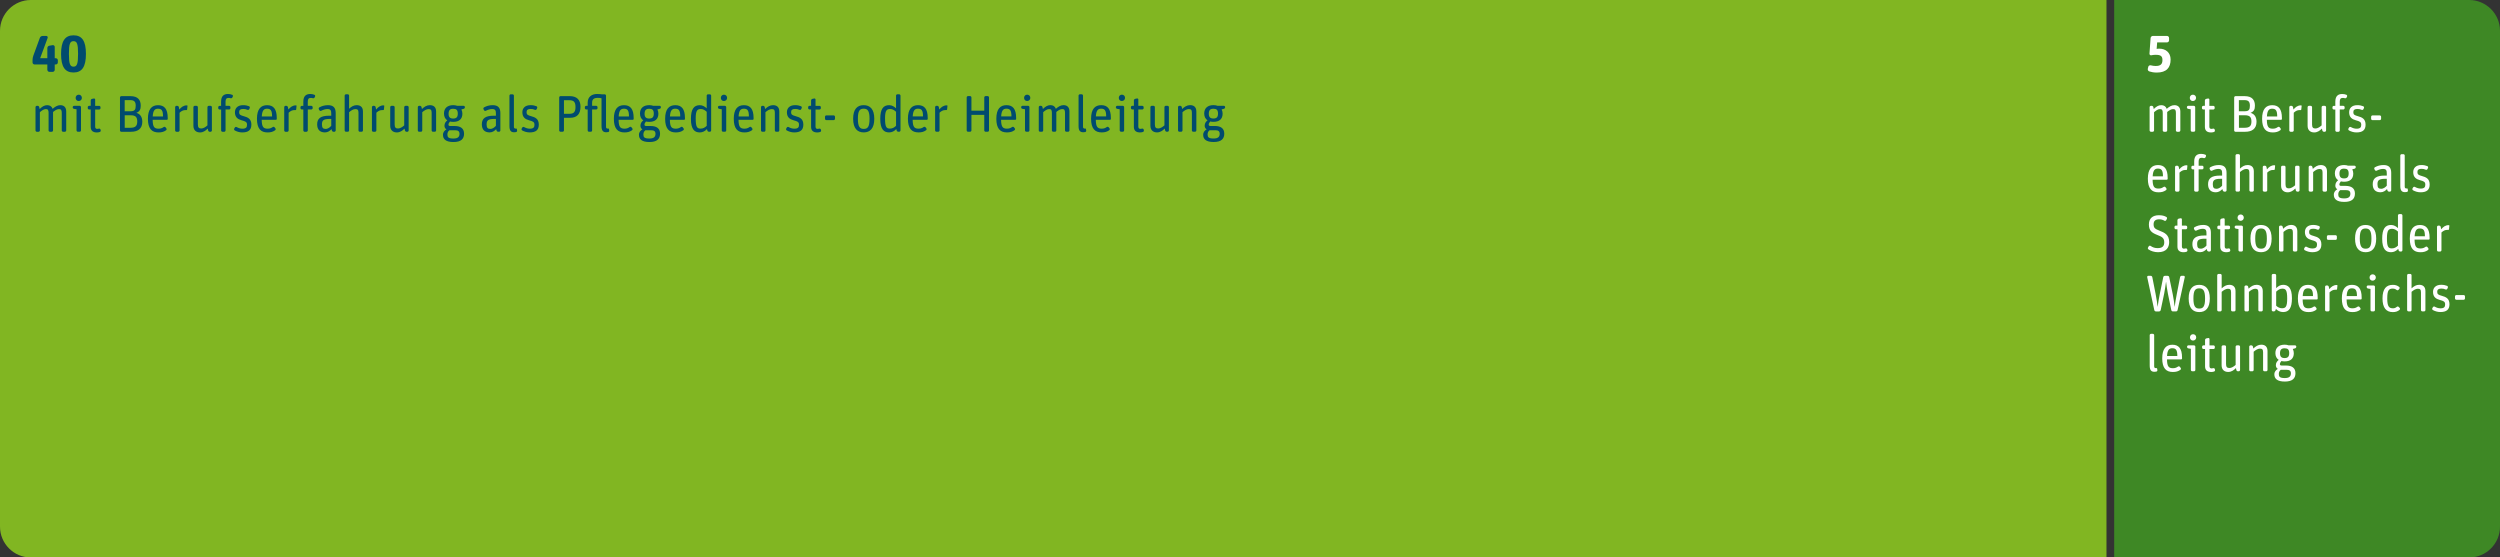 <?xml version="1.0" encoding="UTF-8"?>
<svg xmlns="http://www.w3.org/2000/svg" id="Ebene_1" viewBox="0 0 1200 267.59">
  <rect x="0" y="0" width="1200" height="267.59" fill="#333333" stroke="none"/>
  <defs>
    <style>.cls-1{fill:#004b6e;}.cls-2{fill:#fff;}.cls-3{fill:#3e8825;}.cls-4{fill:#81b622;}</style>
  </defs>
  <path class="cls-4" d="m14.81,0C6.63,0,0,6.63,0,14.81v237.96c0,8.18,6.63,14.82,14.81,14.82h996.3V0H14.81Z"></path>
  <path class="cls-3" d="m1014.81,0v267.59h170.38c8.18,0,14.81-6.63,14.81-14.82V14.81c0-8.18-6.63-14.81-14.81-14.81h-170.38Z"></path>
  <path class="cls-1" d="m18.49,63.25c.35,0,.65-.3.65-.65v-8.74c.89-.79,1.89-1.49,2.81-1.49,1.02,0,1.37.4,1.37,1.81v8.42c0,.35.3.65.65.65h.84c.35,0,.65-.3.65-.65v-8.84c.87-.74,1.91-1.39,2.81-1.39,1.02,0,1.37.4,1.37,1.81v8.42c0,.35.3.65.65.65h.84c.35,0,.65-.3.65-.65v-9.09c0-2.11-1.19-3.03-2.85-3.03-1.29,0-2.48.7-3.67,1.76-.45-1.22-1.37-1.76-2.63-1.76-1.39,0-2.51.77-3.6,1.86l-.2-.92c-.07-.35-.4-.62-.77-.62h-.37c-.35,0-.65.3-.65.65v11.15c0,.35.3.65.65.65h.84Zm19.74,0c.35,0,.65-.3.65-.65v-11.15c0-.35-.3-.65-.65-.65h-2.68c-.35,0-.65.3-.65.65v.07c0,.37.27.7.65.74l1.19.2v10.13c0,.35.3.65.65.65h.84Zm1.07-16.26c0-.89-.65-1.54-1.51-1.54s-1.49.67-1.49,1.54.62,1.51,1.46,1.51c.89,0,1.54-.67,1.54-1.51h0Zm4.24,5.56v8.37c0,1.99,1.29,2.66,2.98,2.66.52,0,.97-.1,1.37-.22.35-.12.52-.47.45-.82l-.1-.37c-.1-.32-.45-.52-.77-.42-.22.07-.47.12-.77.12-.7,0-1.02-.35-1.02-1.14v-8.17h1.91c.35,0,.65-.3.65-.65v-.45c0-.35-.3-.65-.65-.65h-1.91v-3.03c0-.32-.3-.57-.62-.5l-.89.17c-.35.1-.62.42-.62.79v2.56h-.77c-.35,0-.65.3-.65.65v.45c0,.35.3.65.65.65h.77Zm19.36,10.7c3.18,0,5.41-1.39,5.41-4.79,0-2.53-1.19-3.82-2.85-4.29,1.64-.7,2.09-1.66,2.09-3.45,0-2.68-1.32-4.57-4.92-4.57h-4.39c-.35,0-.65.3-.65.65v15.81c0,.35.3.65.65.65h4.67Zm-3.03-7.92h2.88c2.36,0,3.13.94,3.13,3s-.84,3-3.23,3h-2.78v-6.01h0Zm-.02-7.27h2.71c2.01,0,2.58.92,2.58,2.71s-.45,2.63-2.46,2.63h-2.83v-5.34h0Zm19.86,14.47c.3-.2.35-.62.15-.89l-.4-.52c-.2-.27-.62-.35-.92-.12-.65.45-1.34.77-2.41.77-2.06,0-2.81-.84-2.85-4.25h6.83c.22,0,.4-.17.4-.4v-.45c0-4.49-1.69-6.18-4.64-6.18s-4.87,1.81-4.87,6.53,1.84,6.55,5.09,6.55c1.56,0,2.61-.32,3.62-1.04h0Zm-1.46-6.63h-4.94c.17-2.98,1.07-3.72,2.51-3.72,1.79,0,2.43.87,2.43,3.72h0Zm7.3,7.35c.35,0,.65-.3.65-.65v-8.49c.92-.84,1.69-1.27,2.83-1.27.12,0,.27,0,.4.02.2.02.37-.12.4-.3l.17-1.74c.02-.1-.07-.2-.17-.22-.07-.02-.17-.02-.25-.02-1.44,0-2.58.84-3.5,1.99l-.22-1.12c-.07-.37-.4-.65-.77-.65h-.37c-.35,0-.65.3-.65.65v11.15c0,.35.3.65.65.65h.84Zm14.17-1.54l.2.92c.07.35.4.62.77.62h.37c.35,0,.65-.3.65-.65v-11.15c0-.35-.3-.65-.65-.65h-.84c-.35,0-.65.3-.65.65v8.74c-.92.82-1.99,1.49-2.98,1.49-1.12,0-1.61-.5-1.61-1.96v-8.27c0-.35-.3-.65-.65-.65h-.84c-.35,0-.65.3-.65.65v8.94c0,2.16,1.39,3.18,3.18,3.18,1.46,0,2.66-.79,3.7-1.86h0Zm6.43-9.16v10.05c0,.35.3.65.64.65h.84c.35,0,.64-.3.64-.65v-10.05h1.69c.35,0,.65-.3.65-.65v-.45c0-.35-.3-.65-.65-.65h-1.69v-2.01c0-1.27.42-1.79,1.46-1.79.32,0,.65.05.94.15.35.1.74-.07.89-.4l.2-.42c.15-.32,0-.72-.32-.84-.6-.25-1.29-.37-2.01-.37-1.84,0-3.3.84-3.3,3.7v1.99h-.72c-.35,0-.65.3-.65.65v.45c0,.35.3.65.65.65h.72Zm14.52,7.3c0-2.81-1.74-3.55-3.65-4.07-1.71-.47-2.23-.77-2.23-1.94,0-1.07.62-1.54,1.96-1.54.74,0,1.32.1,2.03.42.35.15.72-.02.87-.35l.22-.5c.15-.32,0-.72-.32-.87-.79-.32-1.69-.52-2.88-.52-2.73,0-3.9,1.59-3.9,3.4,0,2.46,1.44,3.38,3.18,3.85,1.99.55,2.63.82,2.63,2.21,0,1.17-.52,1.84-2.21,1.84-1.02,0-1.91-.3-2.78-.79-.3-.17-.7-.07-.87.25l-.27.47c-.17.3-.07.7.22.89.92.52,2.24.97,3.6.97,2.93,0,4.39-1.14,4.39-3.72h0Zm11.39,2.68c.3-.2.35-.62.15-.89l-.4-.52c-.2-.27-.62-.35-.92-.12-.65.45-1.34.77-2.41.77-2.06,0-2.8-.84-2.86-4.25h6.83c.22,0,.4-.17.4-.4v-.45c0-4.49-1.69-6.18-4.64-6.18s-4.87,1.81-4.87,6.53,1.84,6.55,5.09,6.55c1.56,0,2.61-.32,3.63-1.04h0Zm-1.46-6.63h-4.94c.17-2.98,1.07-3.72,2.51-3.72,1.79,0,2.43.87,2.43,3.72h0Zm7.3,7.35c.35,0,.65-.3.65-.65v-8.49c.92-.84,1.69-1.27,2.83-1.27.12,0,.27,0,.4.02.2.02.37-.12.4-.3l.17-1.74c.03-.1-.07-.2-.17-.22-.07-.02-.17-.02-.25-.02-1.44,0-2.58.84-3.5,1.99l-.22-1.12c-.07-.37-.4-.65-.77-.65h-.37c-.35,0-.64.3-.64.65v11.15c0,.35.3.65.64.65h.84Zm7.7-10.7v10.05c0,.35.3.65.65.65h.84c.35,0,.65-.3.65-.65v-10.05h1.69c.35,0,.65-.3.65-.65v-.45c0-.35-.3-.65-.65-.65h-1.69v-2.01c0-1.27.42-1.79,1.46-1.79.32,0,.65.05.94.15.35.1.74-.07.89-.4l.2-.42c.15-.32,0-.72-.32-.84-.6-.25-1.29-.37-2.01-.37-1.84,0-3.3.84-3.3,3.7v1.99h-.72c-.35,0-.65.3-.65.65v.45c0,.35.3.65.65.65h.72Zm13.53,9.46l.17.62c.1.37.45.62.82.62h.37c.35,0,.65-.3.65-.65v-8.37c0-2.66-1.27-3.75-3.7-3.75-1.69,0-2.98.45-4.1,1.04-.32.17-.45.57-.3.89l.25.47c.15.32.55.45.87.3.94-.47,1.99-.84,3.05-.84,1.61,0,1.79.84,1.79,2.23v.97h-1.02c-4.07,0-5.74,1.32-5.74,4.15,0,2.56,1.37,3.87,3.75,3.87,1.36,0,2.41-.77,3.13-1.56h0Zm-4.59-2.31c0-1.81.6-2.61,3.72-2.61h.75v3.3c-.6.67-1.51,1.49-2.73,1.49s-1.74-.55-1.74-2.18h0Zm12.39,3.55c.35,0,.64-.3.64-.65v-8.74c.89-.79,2.01-1.49,3-1.49,1.12,0,1.51.4,1.51,1.81v8.42c0,.35.3.65.65.65h.84c.35,0,.65-.3.65-.65v-9.09c0-2.11-1.22-3.03-3-3.03-1.44,0-2.56.7-3.65,1.71v-6.28c0-.35-.3-.65-.64-.65h-.84c-.35,0-.65.3-.65.65v16.68c0,.35.3.65.65.65h.84Zm13.08,0c.35,0,.65-.3.65-.65v-8.49c.92-.84,1.69-1.27,2.83-1.27.12,0,.27,0,.4.02.2.02.37-.12.4-.3l.17-1.74c.03-.1-.07-.2-.17-.22-.07-.02-.17-.02-.25-.02-1.44,0-2.58.84-3.5,1.99l-.22-1.12c-.07-.37-.4-.65-.77-.65h-.37c-.35,0-.65.3-.65.65v11.15c0,.35.3.65.65.65h.84Zm14.17-1.54l.2.92c.07.35.4.62.77.62h.37c.35,0,.64-.3.64-.65v-11.15c0-.35-.3-.65-.64-.65h-.84c-.35,0-.65.3-.65.65v8.74c-.92.82-1.99,1.49-2.98,1.49-1.12,0-1.61-.5-1.61-1.96v-8.27c0-.35-.3-.65-.65-.65h-.84c-.35,0-.64.3-.64.65v8.94c0,2.16,1.39,3.18,3.18,3.18,1.47,0,2.66-.79,3.7-1.86h0Zm7.87,1.54c.35,0,.64-.3.64-.65v-8.74c.89-.79,2.01-1.49,3-1.49,1.12,0,1.51.4,1.51,1.81v8.42c0,.35.3.65.65.65h.84c.35,0,.65-.3.65-.65v-9.09c0-2.11-1.22-3.03-3-3.03-1.47,0-2.71.77-3.8,1.86l-.2-.92c-.08-.35-.4-.62-.77-.62h-.37c-.35,0-.65.3-.65.65v11.15c0,.35.3.65.65.65h.84Zm20.7.89c0-2.48-1.69-3.65-4.47-3.65h-2.14c-.65,0-.87-.27-.87-.65,0-.47.32-1.09.72-1.51.47.12,1.02.17,1.59.17,2.71,0,4.37-1.29,4.37-3.92,0-.74-.17-1.44-.47-2.04l1.07-.3c.35-.07.6-.4.6-.77v-.05c0-.35-.27-.62-.62-.62h-3.03c-.55-.2-1.19-.32-1.94-.32-2.71,0-4.44,1.39-4.44,4.02,0,1.51.57,2.61,1.59,3.28-.72.57-1.36,1.37-1.36,2.58,0,.74.32,1.37.94,1.74-.89.55-1.66,1.32-1.66,2.63,0,2.09,1.39,3.45,5.04,3.45s5.09-1.51,5.09-4.05h0Zm-4.32-1.61c1.29,0,2.14.37,2.14,1.69,0,1.59-.94,2.28-2.93,2.28-2.46,0-2.88-.67-2.88-1.96,0-.94.4-1.59.97-2.01h2.71Zm-3.1-7.94c0-1.74.74-2.38,2.18-2.38,1.54,0,2.23.57,2.23,2.33s-.74,2.36-2.21,2.36-2.21-.62-2.21-2.31h0Zm22.84,7.42l.17.62c.1.37.45.62.82.62h.37c.35,0,.65-.3.65-.65v-8.37c0-2.66-1.27-3.75-3.7-3.75-1.69,0-2.98.45-4.1,1.04-.32.17-.45.57-.3.89l.25.47c.15.32.55.45.87.3.94-.47,1.99-.84,3.05-.84,1.61,0,1.79.84,1.79,2.23v.97h-1.02c-4.07,0-5.73,1.32-5.73,4.15,0,2.56,1.37,3.87,3.75,3.87,1.36,0,2.41-.77,3.13-1.56h0Zm-4.59-2.31c0-1.81.6-2.61,3.72-2.61h.74v3.3c-.6.67-1.51,1.49-2.73,1.49s-1.74-.55-1.74-2.18h0Zm14.13,3.7c.35-.07.57-.42.5-.77l-.12-.72c-.02-.12-.15-.2-.27-.2-.07.02-.17.02-.27.02-.6,0-.87-.25-.87-.87v-14.94c0-.35-.3-.65-.65-.65h-.84c-.35,0-.65.3-.65.65v14.55c0,2.18.67,3.03,2.26,3.03.3,0,.62-.05.92-.1h0Zm10.92-3.55c0-2.81-1.74-3.55-3.65-4.07-1.71-.47-2.23-.77-2.23-1.94,0-1.07.62-1.54,1.96-1.54.74,0,1.32.1,2.04.42.35.15.72-.02.87-.35l.22-.5c.15-.32,0-.72-.32-.87-.79-.32-1.69-.52-2.88-.52-2.73,0-3.9,1.59-3.9,3.4,0,2.46,1.44,3.38,3.18,3.85,1.99.55,2.63.82,2.63,2.21,0,1.17-.52,1.84-2.21,1.84-1.02,0-1.91-.3-2.78-.79-.3-.17-.7-.07-.87.25l-.27.47c-.17.3-.07.7.22.89.92.52,2.23.97,3.6.97,2.93,0,4.39-1.14,4.39-3.72h0Zm11.42,3.4c.35,0,.65-.3.65-.65v-6.06h3c3.4,0,4.94-1.96,4.94-5.29s-1.74-5.11-5.21-5.11h-4.37c-.35,0-.64.3-.64.65v15.81c0,.35.3.65.64.65h.99Zm.65-15.14h2.61c2.09,0,2.93.84,2.93,3.28s-.92,3.23-2.83,3.23h-2.71v-6.5h0Zm21.23,15.29c.35-.07.57-.42.5-.77l-.13-.72c-.02-.12-.15-.2-.27-.2-.07.02-.17.02-.27.02-.6,0-.87-.25-.87-.87v-14.94c0-.35-.3-.65-.65-.65h-1.42c-.5-.07-1.24-.15-2.21-.15-2.53,0-4.52,1.32-4.52,4.17v1.51h-.72c-.35,0-.64.3-.64.65v.45c0,.35.3.65.64.65h.72v10.05c0,.35.3.65.65.65h.84c.35,0,.64-.3.64-.65v-10.05h1.94c.35,0,.65-.3.65-.65v-.45c0-.35-.3-.65-.65-.65h-1.94v-1.54c0-1.64.92-2.28,2.68-2.28.8,0,1.34.07,1.84.2v13.28c0,2.18.67,3.03,2.26,3.03.3,0,.62-.05.92-.1h0Zm11.44-.87c.3-.2.35-.62.15-.89l-.4-.52c-.2-.27-.62-.35-.92-.12-.64.45-1.34.77-2.41.77-2.06,0-2.8-.84-2.86-4.25h6.83c.22,0,.4-.17.4-.4v-.45c0-4.49-1.69-6.18-4.64-6.18s-4.86,1.81-4.86,6.53,1.84,6.55,5.09,6.55c1.56,0,2.61-.32,3.62-1.04h0Zm-1.46-6.63h-4.94c.17-2.98,1.07-3.72,2.51-3.72,1.79,0,2.43.87,2.43,3.72h0Zm14.92,8.24c0-2.48-1.69-3.65-4.47-3.65h-2.14c-.65,0-.87-.27-.87-.65,0-.47.32-1.09.72-1.51.47.12,1.02.17,1.59.17,2.71,0,4.37-1.29,4.37-3.92,0-.74-.17-1.44-.47-2.04l1.07-.3c.35-.07.6-.4.6-.77v-.05c0-.35-.27-.62-.62-.62h-3.03c-.55-.2-1.19-.32-1.94-.32-2.71,0-4.44,1.39-4.44,4.02,0,1.51.57,2.61,1.59,3.28-.72.57-1.37,1.37-1.37,2.58,0,.74.32,1.37.94,1.74-.89.55-1.66,1.32-1.66,2.63,0,2.09,1.39,3.45,5.04,3.45s5.09-1.51,5.09-4.05h0Zm-4.32-1.61c1.29,0,2.13.37,2.13,1.69,0,1.59-.94,2.28-2.93,2.28-2.46,0-2.88-.67-2.88-1.96,0-.94.4-1.59.97-2.01h2.71Zm-3.1-7.94c0-1.74.74-2.38,2.18-2.38,1.54,0,2.23.57,2.23,2.33s-.74,2.36-2.21,2.36-2.21-.62-2.21-2.31h0Zm18.57,7.94c.3-.2.35-.62.15-.89l-.4-.52c-.2-.27-.62-.35-.92-.12-.65.45-1.34.77-2.41.77-2.06,0-2.81-.84-2.85-4.25h6.83c.22,0,.4-.17.4-.4v-.45c0-4.49-1.69-6.18-4.64-6.18s-4.87,1.81-4.87,6.53,1.84,6.55,5.09,6.55c1.56,0,2.61-.32,3.62-1.04h0Zm-1.46-6.63h-4.94c.17-2.98,1.07-3.72,2.51-3.72,1.79,0,2.43.87,2.43,3.72h0Zm12.83,6.06l.17.67c.1.37.45.62.82.62h.37c.35,0,.65-.3.65-.65v-16.68c0-.35-.3-.65-.65-.65h-.84c-.35,0-.65.3-.65.65v6.08c-.79-.77-1.94-1.51-3.3-1.51-2.9,0-4.27,1.96-4.27,6.63,0,5.11,1.86,6.45,4.24,6.45,1.32,0,2.51-.57,3.45-1.61h0Zm-5.41-4.99c0-4,.77-4.64,2.53-4.64,1.04,0,2.04.65,2.76,1.34v6.73c-.89.84-1.74,1.34-2.95,1.34-1.69,0-2.33-.77-2.33-4.77h0Zm14,6.28c.35,0,.65-.3.65-.65v-11.15c0-.35-.3-.65-.65-.65h-2.68c-.35,0-.65.3-.65.65v.07c0,.37.27.7.65.74l1.19.2v10.13c0,.35.3.65.64.65h.85Zm1.07-16.26c0-.89-.64-1.54-1.51-1.54s-1.49.67-1.49,1.54.62,1.51,1.47,1.51c.89,0,1.54-.67,1.54-1.51h0Zm11.92,15.54c.3-.2.35-.62.15-.89l-.4-.52c-.2-.27-.62-.35-.92-.12-.64.45-1.34.77-2.41.77-2.06,0-2.8-.84-2.86-4.25h6.83c.22,0,.4-.17.4-.4v-.45c0-4.49-1.69-6.18-4.64-6.18s-4.87,1.81-4.87,6.53,1.84,6.55,5.09,6.55c1.56,0,2.61-.32,3.62-1.04h0Zm-1.46-6.63h-4.94c.17-2.98,1.07-3.72,2.51-3.72,1.79,0,2.43.87,2.43,3.72h0Zm7.3,7.35c.35,0,.65-.3.65-.65v-8.74c.89-.79,2.01-1.49,3-1.49,1.12,0,1.51.4,1.51,1.81v8.42c0,.35.3.65.65.65h.84c.35,0,.65-.3.65-.65v-9.09c0-2.11-1.22-3.03-3-3.03-1.46,0-2.71.77-3.8,1.86l-.2-.92c-.07-.35-.4-.62-.77-.62h-.37c-.35,0-.64.3-.64.65v11.15c0,.35.3.65.64.65h.84Zm18.84-3.4c0-2.81-1.74-3.55-3.65-4.07-1.71-.47-2.23-.77-2.23-1.94,0-1.07.62-1.54,1.96-1.54.74,0,1.32.1,2.04.42.35.15.72-.02.87-.35l.22-.5c.15-.32,0-.72-.32-.87-.79-.32-1.69-.52-2.88-.52-2.73,0-3.9,1.59-3.9,3.4,0,2.46,1.44,3.38,3.18,3.85,1.99.55,2.63.82,2.63,2.21,0,1.17-.52,1.84-2.21,1.84-1.02,0-1.91-.3-2.78-.79-.3-.17-.7-.07-.87.25l-.27.47c-.17.3-.07.7.22.89.92.52,2.23.97,3.6.97,2.93,0,4.39-1.14,4.39-3.72h0Zm3.72-7.3v8.37c0,1.99,1.29,2.66,2.98,2.66.52,0,.97-.1,1.36-.22.35-.12.52-.47.45-.82l-.1-.37c-.1-.32-.45-.52-.77-.42-.22.07-.47.12-.77.12-.69,0-1.02-.35-1.02-1.14v-8.17h1.91c.35,0,.64-.3.64-.65v-.45c0-.35-.3-.65-.64-.65h-1.91v-3.03c0-.32-.3-.57-.62-.5l-.89.17c-.35.1-.62.42-.62.79v2.56h-.77c-.35,0-.64.3-.64.65v.45c0,.35.3.65.64.65h.77Zm10.82,5.11c.35,0,.65-.3.65-.65v-.97c0-.35-.3-.65-.65-.65h-3.5c-.35,0-.65.3-.65.65v.97c0,.35.3.65.65.65h3.5Zm19.51-.65c0-4.67-2.08-6.53-5.11-6.53s-5.04,1.86-5.04,6.53,2.06,6.55,5.09,6.55,5.06-1.89,5.06-6.55h0Zm-7.87,0c0-3.85.89-4.84,2.78-4.84s2.81,1.02,2.81,4.87-.89,4.84-2.78,4.84-2.81-1.04-2.81-4.87h0Zm18.44,4.94l.17.67c.1.37.45.62.82.62h.37c.35,0,.65-.3.65-.65v-16.68c0-.35-.3-.65-.65-.65h-.84c-.35,0-.65.3-.65.65v6.08c-.79-.77-1.94-1.51-3.3-1.51-2.9,0-4.27,1.96-4.27,6.63,0,5.11,1.86,6.45,4.24,6.45,1.32,0,2.51-.57,3.45-1.61h0Zm-5.41-4.99c0-4,.77-4.64,2.53-4.64,1.04,0,2.04.65,2.76,1.34v6.73c-.89.84-1.74,1.34-2.95,1.34-1.69,0-2.33-.77-2.33-4.77h0Zm19.69,5.56c.3-.2.35-.62.15-.89l-.4-.52c-.2-.27-.62-.35-.92-.12-.65.45-1.34.77-2.41.77-2.06,0-2.8-.84-2.85-4.25h6.83c.22,0,.4-.17.4-.4v-.45c0-4.49-1.69-6.18-4.64-6.18s-4.87,1.81-4.87,6.53,1.84,6.55,5.09,6.55c1.56,0,2.61-.32,3.62-1.04h0Zm-1.46-6.63h-4.94c.17-2.98,1.07-3.72,2.51-3.72,1.79,0,2.43.87,2.43,3.72h0Zm7.3,7.35c.35,0,.64-.3.64-.65v-8.49c.92-.84,1.69-1.27,2.83-1.27.12,0,.27,0,.4.02.2.02.37-.12.4-.3l.17-1.74c.02-.1-.07-.2-.17-.22-.08-.02-.17-.02-.25-.02-1.44,0-2.58.84-3.5,1.99l-.22-1.12c-.07-.37-.4-.65-.77-.65h-.37c-.35,0-.65.3-.65.65v11.15c0,.35.3.65.65.65h.84Zm15.29,0c.35,0,.65-.3.65-.65v-7.45h6.16v7.45c0,.35.3.65.65.65h.99c.35,0,.64-.3.64-.65v-15.81c0-.35-.3-.65-.64-.65h-.99c-.35,0-.65.3-.65.65v6.36h-6.16v-6.36c0-.35-.3-.65-.65-.65h-.99c-.35,0-.64.3-.64.65v15.81c0,.35.3.65.64.65h.99Zm21.32-.72c.3-.2.35-.62.15-.89l-.4-.52c-.2-.27-.62-.35-.92-.12-.64.45-1.34.77-2.41.77-2.06,0-2.81-.84-2.86-4.25h6.83c.22,0,.4-.17.4-.4v-.45c0-4.49-1.69-6.18-4.64-6.18s-4.87,1.81-4.87,6.53,1.84,6.55,5.09,6.55c1.56,0,2.61-.32,3.62-1.04h0Zm-1.46-6.63h-4.94c.17-2.98,1.07-3.72,2.51-3.72,1.79,0,2.43.87,2.43,3.72h0Zm7.99,7.35c.35,0,.64-.3.64-.65v-11.15c0-.35-.3-.65-.64-.65h-2.68c-.35,0-.65.3-.65.65v.07c0,.37.27.7.65.74l1.19.2v10.13c0,.35.3.65.65.65h.84Zm1.07-16.26c0-.89-.64-1.54-1.51-1.54s-1.49.67-1.49,1.54.62,1.51,1.46,1.51c.89,0,1.54-.67,1.54-1.51h0Zm5.54,16.26c.35,0,.64-.3.64-.65v-8.74c.89-.79,1.89-1.49,2.81-1.49,1.02,0,1.36.4,1.36,1.81v8.42c0,.35.3.65.65.65h.84c.35,0,.64-.3.64-.65v-8.84c.87-.74,1.91-1.39,2.8-1.39,1.02,0,1.37.4,1.37,1.81v8.42c0,.35.3.65.64.65h.84c.35,0,.65-.3.65-.65v-9.09c0-2.11-1.19-3.03-2.85-3.03-1.29,0-2.48.7-3.67,1.76-.45-1.22-1.37-1.76-2.63-1.76-1.39,0-2.51.77-3.6,1.86l-.2-.92c-.07-.35-.4-.62-.77-.62h-.37c-.35,0-.64.3-.64.65v11.15c0,.35.3.65.64.65h.84Zm20.78.15c.35-.07.57-.42.5-.77l-.12-.72c-.02-.12-.15-.2-.27-.2-.07.02-.17.02-.27.02-.6,0-.87-.25-.87-.87v-14.94c0-.35-.3-.65-.65-.65h-.84c-.35,0-.65.3-.65.65v14.55c0,2.18.67,3.03,2.26,3.03.3,0,.62-.05.92-.1h0Zm11.54-.87c.3-.2.35-.62.15-.89l-.4-.52c-.2-.27-.62-.35-.92-.12-.64.45-1.34.77-2.41.77-2.06,0-2.8-.84-2.85-4.25h6.83c.22,0,.4-.17.4-.4v-.45c0-4.49-1.69-6.18-4.64-6.18s-4.86,1.81-4.86,6.53,1.84,6.55,5.09,6.55c1.56,0,2.61-.32,3.62-1.04h0Zm-1.46-6.63h-4.94c.17-2.98,1.07-3.72,2.51-3.72,1.79,0,2.43.87,2.43,3.72h0Zm7.99,7.35c.35,0,.64-.3.64-.65v-11.15c0-.35-.3-.65-.64-.65h-2.68c-.35,0-.65.3-.65.65v.07c0,.37.27.7.65.74l1.19.2v10.13c0,.35.3.65.65.65h.84Zm1.07-16.26c0-.89-.64-1.54-1.51-1.54s-1.49.67-1.49,1.54.62,1.51,1.46,1.51c.89,0,1.54-.67,1.54-1.51h0Zm4.24,5.56v8.37c0,1.99,1.29,2.66,2.98,2.66.52,0,.97-.1,1.37-.22.35-.12.52-.47.45-.82l-.1-.37c-.1-.32-.45-.52-.77-.42-.22.07-.47.12-.77.12-.7,0-1.02-.35-1.02-1.14v-8.17h1.91c.35,0,.64-.3.64-.65v-.45c0-.35-.3-.65-.64-.65h-1.91v-3.03c0-.32-.3-.57-.62-.5l-.89.17c-.35.1-.62.42-.62.79v2.56h-.77c-.35,0-.65.3-.65.65v.45c0,.35.3.65.65.65h.77Zm14.82,9.16l.2.92c.08.35.4.62.77.62h.37c.35,0,.65-.3.65-.65v-11.15c0-.35-.3-.65-.65-.65h-.84c-.35,0-.65.3-.65.65v8.74c-.92.82-1.99,1.49-2.98,1.49-1.12,0-1.61-.5-1.61-1.96v-8.27c0-.35-.3-.65-.65-.65h-.84c-.35,0-.65.3-.65.65v8.94c0,2.16,1.39,3.18,3.18,3.18,1.46,0,2.66-.79,3.7-1.86h0Zm7.87,1.54c.35,0,.65-.3.65-.65v-8.74c.89-.79,2.01-1.49,3-1.49,1.12,0,1.51.4,1.51,1.81v8.42c0,.35.3.65.65.65h.84c.35,0,.65-.3.65-.65v-9.09c0-2.11-1.22-3.03-3-3.03-1.46,0-2.71.77-3.8,1.86l-.2-.92c-.07-.35-.4-.62-.77-.62h-.37c-.35,0-.65.3-.65.65v11.15c0,.35.3.65.65.65h.84Zm20.7.89c0-2.48-1.69-3.65-4.47-3.65h-2.13c-.65,0-.87-.27-.87-.65,0-.47.32-1.09.72-1.51.47.12,1.02.17,1.59.17,2.71,0,4.37-1.29,4.37-3.92,0-.74-.17-1.44-.47-2.04l1.07-.3c.35-.07.6-.4.6-.77v-.05c0-.35-.27-.62-.62-.62h-3.03c-.55-.2-1.19-.32-1.94-.32-2.71,0-4.44,1.39-4.44,4.02,0,1.51.57,2.61,1.59,3.28-.72.57-1.37,1.37-1.37,2.58,0,.74.32,1.37.94,1.74-.89.55-1.66,1.32-1.66,2.63,0,2.09,1.39,3.45,5.04,3.45s5.09-1.51,5.09-4.05h0Zm-4.32-1.61c1.29,0,2.13.37,2.13,1.69,0,1.59-.94,2.28-2.93,2.28-2.46,0-2.88-.67-2.88-1.96,0-.94.4-1.59.97-2.01h2.71Zm-3.1-7.94c0-1.74.75-2.38,2.19-2.38,1.54,0,2.23.57,2.23,2.33s-.74,2.36-2.21,2.36-2.21-.62-2.21-2.31h0Z"></path>
  <path class="cls-1" d="m22.73,33.51c0,.55.45.99.99.99h1.56c.55,0,.99-.45.99-.99v-2.56h.5c.55,0,.99-.45.99-.99v-1.02c0-.55-.45-.99-.99-.99h-.5v-5.44c0-.52-.47-.92-.97-.84l-1.61.27c-.55.07-.97.57-.97,1.14v4.87h-3.45l3.6-9.76c.17-.47-.15-.94-.65-.94h-1.76c-.6,0-1.14.37-1.34.94l-3.15,8.61c-.2.55-.35,1.37-.35,1.94v1.22c0,.55.45.99.99.99h6.11v2.56h0Zm18.52-7.65c0-6.16-1.86-8.91-5.96-8.91s-5.98,2.81-5.98,8.96,1.89,8.89,5.98,8.89,5.96-2.76,5.96-8.94h0Zm-8.17-.02c0-4.79.52-6.08,2.21-6.08s2.18,1.32,2.18,6.08-.5,6.16-2.18,6.16-2.21-1.34-2.21-6.16h0Z"></path>
  <path class="cls-2" d="m1035.04,178.37c.35-.07.57-.42.5-.77l-.13-.72c-.02-.12-.15-.2-.27-.2-.07.02-.17.02-.27.02-.6,0-.87-.25-.87-.87v-14.95c0-.35-.3-.65-.65-.65h-.84c-.35,0-.65.3-.65.65v14.55c0,2.19.67,3.03,2.26,3.03.3,0,.62-.05.92-.1h0Zm11.55-.87c.29-.2.34-.62.14-.89l-.39-.52c-.2-.27-.62-.35-.92-.12-.65.45-1.34.77-2.41.77-2.06,0-2.8-.84-2.85-4.24h6.82c.23,0,.4-.17.4-.4v-.45c0-4.49-1.69-6.18-4.64-6.18s-4.87,1.81-4.87,6.53,1.84,6.55,5.09,6.55c1.56,0,2.61-.32,3.63-1.04h0Zm-1.47-6.63h-4.94c.17-2.98,1.07-3.72,2.51-3.72,1.78,0,2.43.87,2.43,3.72h0Zm7.99,7.35c.35,0,.65-.3.65-.65v-11.15c0-.35-.3-.65-.65-.65h-2.68c-.34,0-.64.3-.64.65v.07c0,.37.27.7.64.74l1.19.2v10.13c0,.35.3.65.65.65h.84Zm1.07-16.26c0-.89-.64-1.54-1.51-1.54s-1.49.67-1.49,1.54.62,1.51,1.46,1.51c.9,0,1.54-.67,1.54-1.51h0Zm4.25,5.56v8.37c0,1.99,1.29,2.66,2.98,2.66.52,0,.96-.1,1.36-.22.35-.12.52-.47.45-.82l-.1-.37c-.1-.32-.45-.52-.77-.42-.22.08-.47.12-.77.12-.7,0-1.02-.35-1.02-1.14v-8.17h1.91c.35,0,.65-.3.65-.65v-.45c0-.35-.3-.65-.65-.65h-1.91v-3.03c0-.32-.3-.57-.62-.5l-.89.17c-.35.1-.62.42-.62.79v2.56h-.77c-.35,0-.65.3-.65.65v.45c0,.35.3.65.65.65h.77Zm14.82,9.16l.2.92c.07.35.39.62.76.62h.38c.34,0,.64-.3.64-.65v-11.15c0-.35-.3-.65-.64-.65h-.85c-.34,0-.64.3-.64.65v8.74c-.92.82-1.99,1.49-2.98,1.49-1.12,0-1.62-.5-1.62-1.96v-8.27c0-.35-.29-.65-.64-.65h-.84c-.35,0-.65.3-.65.65v8.94c0,2.16,1.39,3.18,3.18,3.18,1.46,0,2.65-.79,3.7-1.86h0Zm7.87,1.54c.34,0,.64-.3.64-.65v-8.74c.9-.79,2.01-1.49,3.01-1.49,1.11,0,1.51.4,1.51,1.81v8.42c0,.35.3.65.65.65h.84c.35,0,.64-.3.64-.65v-9.09c0-2.11-1.21-3.03-3-3.03-1.46,0-2.71.77-3.8,1.86l-.2-.92c-.07-.35-.39-.62-.77-.62h-.37c-.35,0-.64.3-.64.65v11.15c0,.35.29.65.64.65h.85Zm20.7.89c0-2.48-1.69-3.65-4.47-3.65h-2.13c-.65,0-.87-.27-.87-.65,0-.47.32-1.09.72-1.51.47.12,1.02.17,1.59.17,2.7,0,4.37-1.29,4.37-3.92,0-.74-.18-1.44-.48-2.04l1.07-.3c.35-.08.6-.4.6-.77v-.05c0-.35-.28-.62-.62-.62h-3.03c-.55-.2-1.19-.32-1.94-.32-2.7,0-4.44,1.39-4.44,4.02,0,1.51.57,2.61,1.59,3.28-.72.57-1.37,1.36-1.37,2.58,0,.74.32,1.36.94,1.74-.89.55-1.66,1.32-1.66,2.63,0,2.09,1.39,3.45,5.04,3.45s5.09-1.52,5.09-4.05h0Zm-4.32-1.61c1.29,0,2.14.37,2.14,1.69,0,1.59-.95,2.28-2.93,2.28-2.46,0-2.88-.67-2.88-1.96,0-.94.39-1.59.96-2.01h2.71Zm-3.1-7.94c0-1.74.74-2.38,2.18-2.38,1.54,0,2.24.57,2.24,2.33s-.75,2.36-2.21,2.36-2.21-.62-2.21-2.31h0Z"></path>
  <path class="cls-2" d="m1036.36,149.48c.37,0,.69-.27.77-.62l1.68-7.97c.3-1.42.75-4.67.87-5.54h.05c.1,1.04.45,3.55.87,5.64l1.62,7.87c.07.35.39.62.77.62h1.48c.38,0,.7-.27.77-.62l3.46-15.86c.04-.32-.2-.62-.53-.62h-.96c-.38,0-.7.27-.77.65l-1.54,7.9c-.5,2.56-.85,4.74-1.05,6.26h-.05c-.14-1.54-.44-3.7-.86-5.83l-1.72-8.34c-.07-.35-.39-.62-.77-.62h-1.31c-.37,0-.7.27-.77.62l-1.71,8.29c-.48,2.31-.72,4.1-.97,5.88h-.05c-.13-1.22-.42-3.43-.95-6.11l-1.58-8.04c-.08-.37-.4-.65-.77-.65h-1.17c-.32,0-.57.3-.52.62l3.42,15.86c.08.35.4.62.77.62h1.52Zm24.35-6.23c0-4.67-2.08-6.53-5.11-6.53s-5.04,1.86-5.04,6.53,2.06,6.55,5.09,6.55,5.06-1.89,5.06-6.55h0Zm-7.87,0c0-3.85.89-4.84,2.78-4.84s2.81,1.02,2.81,4.86-.9,4.84-2.78,4.84-2.81-1.04-2.81-4.87h0Zm12.91,6.23c.35,0,.65-.3.65-.65v-8.74c.89-.79,2.01-1.49,3-1.49,1.12,0,1.51.4,1.51,1.81v8.42c0,.35.3.65.65.65h.84c.35,0,.65-.3.65-.65v-9.09c0-2.11-1.22-3.03-3.01-3.03-1.44,0-2.55.7-3.64,1.71v-6.28c0-.35-.3-.65-.65-.65h-.84c-.35,0-.65.3-.65.65v16.68c0,.35.3.65.65.65h.84Zm13.08,0c.35,0,.65-.3.65-.65v-8.74c.89-.79,2.01-1.49,3-1.49,1.12,0,1.52.4,1.52,1.81v8.42c0,.35.29.65.64.65h.85c.34,0,.64-.3.64-.65v-9.09c0-2.11-1.22-3.03-3-3.03-1.47,0-2.71.77-3.8,1.86l-.2-.92c-.07-.35-.4-.62-.77-.62h-.37c-.35,0-.65.3-.65.65v11.15c0,.35.3.65.65.65h.84Zm21.3-6.31c0-5.11-1.86-6.46-4.24-6.46-1.32,0-2.44.67-3.33,1.61v-6.18c0-.35-.3-.65-.64-.65h-.85c-.35,0-.64.3-.64.65v16.68c0,.35.29.65.64.65h.37c.38,0,.72-.25.82-.62l.18-.57c.72.82,2.06,1.51,3.42,1.51,2.91,0,4.27-1.96,4.27-6.63h0Zm-7.57,3.57v-6.73c.89-.84,1.74-1.46,2.95-1.46,1.69,0,2.34.77,2.34,4.77s-.77,4.64-2.53,4.64c-1.05,0-2.04-.52-2.76-1.22h0Zm19.14,2.01c.3-.2.35-.62.15-.89l-.4-.52c-.2-.27-.62-.35-.92-.12-.64.45-1.34.77-2.4.77-2.06,0-2.81-.84-2.86-4.24h6.83c.22,0,.39-.17.39-.4v-.45c0-4.49-1.68-6.18-4.64-6.18s-4.86,1.81-4.86,6.53,1.83,6.55,5.09,6.55c1.56,0,2.6-.32,3.62-1.04h0Zm-1.46-6.63h-4.94c.17-2.98,1.06-3.72,2.5-3.72,1.79,0,2.44.87,2.44,3.72h0Zm7.29,7.35c.35,0,.65-.3.65-.65v-8.49c.92-.84,1.69-1.27,2.83-1.27.12,0,.27,0,.4.03.2.02.37-.12.39-.3l.18-1.74c.02-.1-.08-.2-.18-.22-.07-.03-.17-.03-.24-.03-1.44,0-2.59.84-3.5,1.99l-.23-1.12c-.07-.37-.4-.65-.77-.65h-.37c-.35,0-.65.3-.65.65v11.15c0,.35.3.65.65.65h.84Zm15.27-.72c.3-.2.35-.62.15-.89l-.4-.52c-.2-.27-.62-.35-.92-.12-.64.45-1.34.77-2.4.77-2.06,0-2.81-.84-2.86-4.24h6.83c.22,0,.4-.17.4-.4v-.45c0-4.49-1.69-6.18-4.65-6.18s-4.86,1.81-4.86,6.53,1.83,6.55,5.09,6.55c1.56,0,2.6-.32,3.62-1.04h0Zm-1.46-6.63h-4.94c.17-2.98,1.06-3.72,2.5-3.72,1.79,0,2.44.87,2.44,3.72h0Zm7.99,7.35c.35,0,.65-.3.65-.65v-11.15c0-.35-.3-.65-.65-.65h-2.68c-.35,0-.65.3-.65.65v.07c0,.37.28.7.65.75l1.19.2v10.13c0,.35.3.65.65.65h.84Zm1.07-16.26c0-.89-.65-1.54-1.52-1.54s-1.49.67-1.49,1.54.62,1.51,1.47,1.51,1.54-.67,1.54-1.51h0Zm11.39,15.49c.28-.22.3-.65.05-.89l-.45-.47c-.22-.27-.64-.3-.91-.07-.53.42-1.05.72-1.82.72-1.98,0-2.78-.92-2.78-4.74s.72-4.72,2.61-4.72c.82,0,1.34.22,1.89.65.27.22.67.2.92-.07l.39-.5c.23-.27.2-.67-.1-.89-.89-.72-1.83-.99-3.03-.99-3.07,0-4.96,1.79-4.96,6.53,0,4.47,1.76,6.55,4.94,6.55,1.41,0,2.43-.37,3.25-1.09h0Zm5.12.77c.34,0,.64-.3.64-.65v-8.74c.89-.79,2.01-1.49,3-1.49,1.12,0,1.52.4,1.52,1.81v8.42c0,.35.3.65.64.65h.85c.35,0,.64-.3.64-.65v-9.09c0-2.11-1.21-3.03-3-3.03-1.44,0-2.56.7-3.65,1.71v-6.28c0-.35-.3-.65-.64-.65h-.85c-.35,0-.64.3-.64.65v16.68c0,.35.29.65.64.65h.85Zm18.84-3.4c0-2.81-1.74-3.55-3.65-4.07-1.71-.47-2.24-.77-2.24-1.94,0-1.07.62-1.54,1.97-1.54.74,0,1.31.1,2.03.42.35.15.72-.03.87-.35l.22-.5c.15-.32,0-.72-.32-.87-.79-.32-1.69-.52-2.88-.52-2.73,0-3.9,1.59-3.9,3.4,0,2.46,1.44,3.38,3.18,3.85,1.99.55,2.63.82,2.63,2.21,0,1.17-.52,1.84-2.21,1.84-1.01,0-1.91-.3-2.78-.8-.3-.17-.69-.07-.87.25l-.27.47c-.17.3-.07.7.22.89.92.52,2.24.97,3.6.97,2.93,0,4.4-1.14,4.4-3.72h0Zm6.8-2.18c.35,0,.64-.3.64-.65v-.97c0-.35-.29-.65-.64-.65h-3.5c-.35,0-.65.3-.65.65v.97c0,.35.3.65.65.65h3.5Z"></path>
  <path class="cls-2" d="m1041.2,116.17c0-3.43-2.09-4.47-4.74-5.49-2.06-.8-2.73-1.29-2.73-3.03s1.04-2.38,2.68-2.38c.99,0,1.73.22,2.5.67.3.17.7.05.87-.25l.33-.65c.17-.32.05-.72-.25-.89-.95-.55-2.01-.84-3.58-.84-2.98,0-4.81,1.49-4.81,4.42s1.29,4,4.12,5.09c2.08.8,3.25,1.39,3.25,3.48,0,1.76-.84,2.8-3.13,2.8-1.44,0-2.33-.32-3.45-1.07-.27-.2-.67-.1-.87.2l-.32.57c-.2.3-.1.72.2.92,1.19.82,2.85,1.34,4.62,1.34,4.04,0,5.31-2.36,5.31-4.89h0Zm3.97-6.13v8.37c0,1.99,1.29,2.66,2.98,2.66.52,0,.97-.1,1.36-.22.35-.12.53-.47.45-.82l-.1-.37c-.1-.32-.44-.52-.77-.42-.22.08-.47.12-.77.12-.69,0-1.01-.35-1.01-1.14v-8.17h1.91c.34,0,.64-.3.64-.65v-.45c0-.35-.3-.65-.64-.65h-1.91v-3.03c0-.32-.3-.57-.63-.5l-.89.17c-.35.1-.62.42-.62.79v2.56h-.77c-.35,0-.64.3-.64.65v.45c0,.35.29.65.64.65h.77Zm14.05,9.46l.17.62c.1.37.45.62.82.62h.38c.34,0,.64-.3.64-.65v-8.37c0-2.66-1.26-3.75-3.7-3.75-1.69,0-2.98.45-4.09,1.04-.33.17-.45.57-.3.89l.25.47c.15.32.54.45.87.3.94-.47,1.98-.85,3.05-.85,1.61,0,1.79.85,1.79,2.24v.97h-1.02c-4.07,0-5.74,1.32-5.74,4.15,0,2.56,1.37,3.87,3.75,3.87,1.37,0,2.41-.77,3.13-1.56h0Zm-4.59-2.31c0-1.81.59-2.61,3.72-2.61h.75v3.3c-.6.67-1.52,1.49-2.73,1.49s-1.74-.55-1.74-2.18h0Zm11.09-7.15v8.37c0,1.99,1.3,2.66,2.98,2.66.52,0,.97-.1,1.37-.22.35-.12.52-.47.45-.82l-.1-.37c-.1-.32-.45-.52-.77-.42-.23.08-.47.12-.77.12-.7,0-1.02-.35-1.02-1.14v-8.17h1.91c.35,0,.65-.3.65-.65v-.45c0-.35-.3-.65-.65-.65h-1.91v-3.03c0-.32-.3-.57-.62-.5l-.89.17c-.35.1-.63.42-.63.79v2.56h-.77c-.34,0-.64.3-.64.65v.45c0,.35.3.65.64.65h.77Zm10.23,10.7c.35,0,.65-.3.65-.65v-11.15c0-.35-.3-.65-.65-.65h-2.68c-.35,0-.64.3-.64.65v.07c0,.37.27.7.64.74l1.19.2v10.13c0,.35.3.65.65.65h.84Zm1.07-16.26c0-.89-.65-1.54-1.51-1.54s-1.49.67-1.49,1.54.62,1.52,1.46,1.52c.89,0,1.54-.67,1.54-1.52h0Zm13.36,10.03c0-4.67-2.09-6.53-5.12-6.53s-5.04,1.86-5.04,6.53,2.06,6.55,5.09,6.55,5.07-1.89,5.07-6.55h0Zm-7.87,0c0-3.85.89-4.84,2.78-4.84s2.8,1.02,2.8,4.86-.89,4.84-2.78,4.84-2.8-1.04-2.8-4.86h0Zm12.9,6.23c.35,0,.65-.3.65-.65v-8.74c.89-.8,2.01-1.49,3-1.49,1.12,0,1.52.4,1.52,1.81v8.41c0,.35.3.65.64.65h.85c.35,0,.64-.3.64-.65v-9.09c0-2.11-1.21-3.03-3-3.03-1.47,0-2.71.77-3.8,1.86l-.2-.92c-.07-.35-.39-.62-.77-.62h-.37c-.35,0-.64.3-.64.65v11.15c0,.35.29.65.64.65h.84Zm18.85-3.4c0-2.81-1.74-3.55-3.65-4.07-1.72-.47-2.24-.77-2.24-1.94,0-1.07.62-1.54,1.96-1.54.75,0,1.32.1,2.04.42.35.15.72-.03.87-.35l.22-.5c.15-.32,0-.72-.32-.87-.79-.32-1.69-.52-2.88-.52-2.73,0-3.9,1.59-3.9,3.4,0,2.46,1.44,3.38,3.18,3.85,1.99.55,2.63.82,2.63,2.21,0,1.17-.52,1.84-2.21,1.84-1.02,0-1.91-.3-2.78-.79-.3-.17-.69-.08-.87.25l-.27.47c-.17.3-.08.69.22.89.92.52,2.24.97,3.6.97,2.93,0,4.4-1.14,4.4-3.72h0Zm6.8-2.19c.35,0,.64-.3.64-.64v-.97c0-.35-.29-.65-.64-.65h-3.5c-.35,0-.65.3-.65.65v.97c0,.35.3.64.65.64h3.5Zm19.51-.64c0-4.67-2.08-6.53-5.11-6.53s-5.04,1.86-5.04,6.53,2.06,6.55,5.09,6.55,5.06-1.89,5.06-6.55h0Zm-7.87,0c0-3.85.89-4.84,2.78-4.84s2.81,1.02,2.81,4.86-.9,4.84-2.78,4.84-2.81-1.04-2.81-4.86h0Zm18.45,4.94l.17.67c.1.37.45.62.82.62h.37c.35,0,.65-.3.65-.65v-16.68c0-.35-.3-.65-.65-.65h-.84c-.35,0-.65.3-.65.65v6.08c-.79-.77-1.93-1.51-3.3-1.51-2.9,0-4.27,1.96-4.27,6.63,0,5.11,1.86,6.45,4.25,6.45,1.31,0,2.5-.57,3.45-1.61h0Zm-5.42-4.99c0-4,.77-4.64,2.54-4.64,1.04,0,2.03.65,2.75,1.34v6.73c-.89.84-1.74,1.34-2.95,1.34-1.69,0-2.34-.77-2.34-4.77h0Zm19.69,5.56c.3-.2.35-.62.15-.89l-.4-.52c-.2-.27-.62-.35-.92-.12-.64.45-1.34.77-2.4.77-2.07,0-2.81-.84-2.86-4.24h6.83c.22,0,.39-.17.39-.4v-.45c0-4.49-1.68-6.18-4.64-6.18s-4.86,1.81-4.86,6.53,1.83,6.55,5.09,6.55c1.56,0,2.6-.32,3.62-1.04h0Zm-1.46-6.63h-4.94c.17-2.98,1.06-3.72,2.5-3.72,1.79,0,2.44.87,2.44,3.72h0Zm7.29,7.35c.35,0,.65-.3.65-.65v-8.49c.92-.84,1.69-1.27,2.83-1.27.12,0,.27,0,.4.03.19.03.37-.12.39-.3l.18-1.74c.02-.1-.08-.2-.18-.22-.07-.03-.17-.03-.24-.03-1.44,0-2.59.84-3.51,1.99l-.22-1.12c-.07-.37-.4-.65-.77-.65h-.37c-.35,0-.65.3-.65.65v11.15c0,.35.3.65.65.65h.84Z"></path>
  <path class="cls-2" d="m1039.68,91.27c.3-.2.35-.62.15-.89l-.39-.52c-.2-.27-.63-.35-.92-.12-.65.45-1.34.77-2.41.77-2.06,0-2.81-.84-2.86-4.25h6.83c.22,0,.4-.17.4-.4v-.45c0-4.49-1.69-6.18-4.64-6.18s-4.87,1.81-4.87,6.53,1.84,6.55,5.09,6.55c1.56,0,2.61-.32,3.62-1.04h0Zm-1.46-6.63h-4.94c.17-2.98,1.07-3.72,2.51-3.72,1.78,0,2.43.87,2.43,3.72h0Zm7.3,7.35c.34,0,.64-.3.64-.65v-8.49c.92-.84,1.69-1.27,2.83-1.27.13,0,.28,0,.4.02.2.02.37-.12.4-.3l.17-1.74c.03-.1-.07-.2-.17-.22-.08-.02-.18-.02-.25-.02-1.44,0-2.58.84-3.5,1.99l-.22-1.12c-.08-.37-.4-.65-.77-.65h-.38c-.34,0-.64.3-.64.65v11.15c0,.35.3.65.64.65h.85Zm7.69-10.7v10.05c0,.35.3.65.65.65h.84c.35,0,.65-.3.65-.65v-10.05h1.69c.34,0,.64-.3.64-.65v-.45c0-.35-.3-.65-.64-.65h-1.69v-2.01c0-1.27.42-1.79,1.46-1.79.33,0,.65.05.95.15.34.1.74-.07.89-.4l.2-.42c.15-.32,0-.72-.32-.84-.6-.25-1.3-.37-2.02-.37-1.83,0-3.3.84-3.3,3.7v1.99h-.72c-.34,0-.64.3-.64.65v.45c0,.35.3.65.64.65h.72Zm13.53,9.46l.18.62c.1.37.44.62.82.62h.37c.35,0,.64-.3.64-.65v-8.37c0-2.66-1.26-3.75-3.7-3.75-1.68,0-2.97.45-4.09,1.04-.32.17-.45.57-.3.89l.25.47c.15.32.54.45.87.3.94-.47,1.98-.84,3.05-.84,1.61,0,1.79.84,1.79,2.23v.97h-1.02c-4.07,0-5.73,1.32-5.73,4.15,0,2.56,1.36,3.87,3.74,3.87,1.37,0,2.41-.77,3.13-1.56h0Zm-4.59-2.31c0-1.81.6-2.61,3.72-2.61h.75v3.3c-.6.67-1.52,1.49-2.73,1.49s-1.74-.55-1.74-2.18h0Zm12.39,3.55c.34,0,.64-.3.64-.65v-8.74c.9-.79,2.01-1.49,3.01-1.49,1.11,0,1.51.4,1.51,1.81v8.42c0,.35.3.65.65.65h.84c.35,0,.65-.3.65-.65v-9.09c0-2.11-1.22-3.03-3.01-3.03-1.44,0-2.56.7-3.65,1.71v-6.28c0-.35-.3-.65-.64-.65h-.85c-.34,0-.64.3-.64.65v16.68c0,.35.3.65.64.65h.85Zm13.08,0c.35,0,.65-.3.65-.65v-8.49c.91-.84,1.68-1.27,2.83-1.27.12,0,.27,0,.39.02.2.02.37-.12.4-.3l.17-1.74c.03-.1-.07-.2-.17-.22-.07-.02-.17-.02-.25-.02-1.44,0-2.58.84-3.5,1.99l-.22-1.12c-.08-.37-.4-.65-.77-.65h-.37c-.35,0-.65.3-.65.65v11.15c0,.35.3.65.65.65h.84Zm14.17-1.54l.2.92c.08.35.4.62.77.62h.37c.35,0,.65-.3.65-.65v-11.15c0-.35-.3-.65-.65-.65h-.84c-.35,0-.64.3-.64.65v8.74c-.92.82-1.99,1.49-2.98,1.49-1.12,0-1.62-.5-1.62-1.96v-8.27c0-.35-.3-.65-.64-.65h-.85c-.34,0-.64.3-.64.65v8.94c0,2.16,1.39,3.18,3.18,3.18,1.46,0,2.65-.79,3.69-1.86h0Zm7.87,1.54c.35,0,.65-.3.65-.65v-8.74c.89-.79,2.01-1.49,3-1.49,1.12,0,1.52.4,1.52,1.81v8.42c0,.35.3.65.64.65h.85c.34,0,.64-.3.64-.65v-9.09c0-2.11-1.21-3.03-3-3.03-1.47,0-2.71.77-3.8,1.86l-.2-.92c-.07-.35-.4-.62-.77-.62h-.37c-.35,0-.65.3-.65.65v11.15c0,.35.3.65.65.65h.84Zm20.71.89c0-2.48-1.69-3.65-4.47-3.65h-2.14c-.64,0-.86-.27-.86-.65,0-.47.32-1.09.72-1.51.47.12,1.01.17,1.58.17,2.71,0,4.37-1.29,4.37-3.92,0-.74-.17-1.44-.47-2.04l1.07-.3c.35-.07.6-.4.6-.77v-.05c0-.35-.28-.62-.63-.62h-3.02c-.55-.2-1.2-.32-1.94-.32-2.71,0-4.44,1.39-4.44,4.02,0,1.51.57,2.61,1.58,3.28-.72.57-1.36,1.37-1.36,2.58,0,.74.32,1.37.94,1.74-.89.55-1.66,1.32-1.66,2.63,0,2.09,1.39,3.45,5.04,3.45s5.09-1.51,5.09-4.05h0Zm-4.32-1.61c1.29,0,2.13.37,2.13,1.69,0,1.59-.94,2.28-2.93,2.28-2.45,0-2.88-.67-2.88-1.96,0-.94.4-1.59.97-2.01h2.71Zm-3.1-7.94c0-1.74.74-2.38,2.18-2.38,1.54,0,2.23.57,2.23,2.33s-.74,2.36-2.21,2.36-2.2-.62-2.2-2.31h0Zm22.83,7.42l.18.62c.1.37.44.62.82.62h.37c.35,0,.64-.3.64-.65v-8.37c0-2.66-1.26-3.75-3.69-3.75-1.69,0-2.98.45-4.1,1.04-.32.17-.45.57-.3.89l.25.47c.15.32.55.45.87.3.94-.47,1.98-.84,3.05-.84,1.62,0,1.79.84,1.79,2.23v.97h-1.02c-4.07,0-5.73,1.32-5.73,4.15,0,2.56,1.36,3.87,3.75,3.87,1.36,0,2.4-.77,3.12-1.56h0Zm-4.59-2.31c0-1.81.6-2.61,3.73-2.61h.74v3.3c-.6.67-1.51,1.49-2.73,1.49s-1.74-.55-1.74-2.18h0Zm14.13,3.7c.34-.07.57-.42.49-.77l-.12-.72c-.03-.12-.15-.2-.27-.2-.08.02-.18.02-.28.02-.59,0-.87-.25-.87-.87v-14.94c0-.35-.29-.65-.64-.65h-.85c-.34,0-.64.3-.64.65v14.55c0,2.18.67,3.03,2.26,3.03.3,0,.62-.05.92-.1h0Zm10.92-3.55c0-2.81-1.74-3.55-3.65-4.07-1.71-.47-2.23-.77-2.23-1.94,0-1.07.62-1.54,1.96-1.54.74,0,1.31.1,2.03.42.35.15.72-.02.87-.35l.23-.5c.14-.32,0-.72-.33-.87-.79-.32-1.69-.52-2.88-.52-2.73,0-3.89,1.59-3.89,3.4,0,2.46,1.43,3.38,3.17,3.85,1.99.55,2.63.82,2.63,2.21,0,1.17-.52,1.84-2.21,1.84-1.01,0-1.91-.3-2.78-.79-.29-.17-.69-.07-.86.25l-.28.47c-.17.3-.07.7.23.89.91.52,2.23.97,3.6.97,2.92,0,4.39-1.14,4.39-3.72h0Z"></path>
  <path class="cls-2" d="m1033.3,63.25c.35,0,.65-.3.65-.65v-8.74c.89-.79,1.89-1.49,2.8-1.49,1.02,0,1.37.4,1.37,1.81v8.42c0,.35.3.65.65.65h.84c.35,0,.64-.3.64-.65v-8.84c.87-.74,1.92-1.39,2.81-1.39,1.02,0,1.37.4,1.37,1.81v8.42c0,.35.29.65.64.65h.84c.35,0,.65-.3.65-.65v-9.09c0-2.11-1.19-3.03-2.85-3.03-1.3,0-2.49.7-3.68,1.76-.45-1.22-1.36-1.76-2.63-1.76-1.39,0-2.51.77-3.6,1.86l-.2-.92c-.07-.35-.4-.62-.77-.62h-.37c-.35,0-.65.3-.65.65v11.15c0,.35.3.65.65.65h.84Zm19.74,0c.35,0,.65-.3.65-.65v-11.15c0-.35-.3-.65-.65-.65h-2.68c-.35,0-.65.3-.65.65v.07c0,.37.28.7.65.74l1.19.2v10.13c0,.35.3.65.65.65h.84Zm1.07-16.26c0-.89-.65-1.54-1.52-1.54s-1.49.67-1.49,1.54.62,1.51,1.47,1.51,1.54-.67,1.54-1.51h0Zm4.24,5.56v8.37c0,1.99,1.29,2.66,2.98,2.66.52,0,.97-.1,1.37-.22.34-.12.52-.47.44-.82l-.1-.37c-.1-.32-.44-.52-.77-.42-.22.07-.47.12-.77.12-.69,0-1.01-.35-1.01-1.14v-8.17h1.91c.35,0,.64-.3.64-.65v-.45c0-.35-.29-.65-.64-.65h-1.91v-3.03c0-.32-.3-.57-.62-.5l-.9.17c-.34.1-.62.42-.62.79v2.56h-.77c-.35,0-.64.3-.64.65v.45c0,.35.29.65.64.65h.77Zm19.36,10.7c3.18,0,5.42-1.39,5.42-4.79,0-2.53-1.19-3.82-2.86-4.29,1.64-.7,2.09-1.66,2.09-3.45,0-2.68-1.32-4.57-4.92-4.57h-4.39c-.35,0-.65.3-.65.65v15.81c0,.35.3.65.65.65h4.66Zm-3.02-7.92h2.88c2.35,0,3.12.94,3.12,3s-.84,3-3.22,3h-2.78v-6.01h0Zm-.03-7.27h2.71c2.01,0,2.58.92,2.58,2.71s-.45,2.63-2.46,2.63h-2.83v-5.34h0Zm19.86,14.47c.3-.2.35-.62.15-.89l-.4-.52c-.2-.27-.62-.35-.92-.12-.64.45-1.34.77-2.4.77-2.06,0-2.81-.84-2.86-4.25h6.83c.22,0,.4-.17.4-.4v-.45c0-4.49-1.69-6.18-4.65-6.18s-4.86,1.81-4.86,6.53,1.83,6.55,5.09,6.55c1.56,0,2.6-.32,3.62-1.04h0Zm-1.46-6.63h-4.94c.17-2.98,1.06-3.72,2.5-3.72,1.79,0,2.44.87,2.44,3.72h0Zm7.29,7.35c.35,0,.65-.3.65-.65v-8.49c.92-.84,1.69-1.27,2.83-1.27.12,0,.27,0,.4.02.2.02.37-.12.39-.3l.18-1.74c.02-.1-.08-.2-.18-.22-.07-.02-.17-.02-.24-.02-1.44,0-2.59.84-3.5,1.99l-.23-1.12c-.07-.37-.39-.65-.77-.65h-.37c-.35,0-.64.3-.64.65v11.15c0,.35.29.65.64.65h.84Zm14.18-1.54l.2.92c.07.35.4.62.77.62h.37c.35,0,.65-.3.65-.65v-11.15c0-.35-.3-.65-.65-.65h-.84c-.35,0-.65.3-.65.65v8.74c-.92.82-1.99,1.49-2.98,1.49-1.12,0-1.61-.5-1.61-1.96v-8.27c0-.35-.3-.65-.65-.65h-.84c-.35,0-.65.3-.65.65v8.94c0,2.16,1.39,3.18,3.18,3.18,1.47,0,2.66-.79,3.7-1.86h0Zm6.43-9.16v10.05c0,.35.3.65.64.65h.85c.35,0,.64-.3.64-.65v-10.05h1.69c.35,0,.65-.3.65-.65v-.45c0-.35-.3-.65-.65-.65h-1.69v-2.01c0-1.27.43-1.79,1.47-1.79.32,0,.64.05.94.15.35.1.75-.07.9-.4l.19-.42c.15-.32,0-.72-.32-.84-.59-.25-1.29-.37-2.01-.37-1.84,0-3.3.84-3.3,3.7v1.99h-.72c-.35,0-.65.3-.65.65v.45c0,.35.3.65.65.65h.72Zm14.52,7.3c0-2.81-1.74-3.55-3.65-4.07-1.71-.47-2.23-.77-2.23-1.94,0-1.07.62-1.54,1.96-1.54.74,0,1.32.1,2.04.42.34.15.72-.02.86-.35l.23-.5c.15-.32,0-.72-.33-.87-.79-.32-1.68-.52-2.87-.52-2.74,0-3.9,1.59-3.9,3.4,0,2.46,1.44,3.38,3.18,3.85,1.98.55,2.63.82,2.63,2.21,0,1.17-.52,1.84-2.21,1.84-1.02,0-1.91-.3-2.78-.79-.3-.17-.7-.07-.87.25l-.28.47c-.17.3-.07.7.23.89.92.52,2.23.97,3.6.97,2.93,0,4.39-1.14,4.39-3.72h0Zm6.8-2.18c.35,0,.65-.3.65-.65v-.97c0-.35-.3-.65-.65-.65h-3.5c-.34,0-.64.3-.64.65v.97c0,.35.3.65.64.65h3.5Z"></path>
  <path class="cls-2" d="m1041.89,28.57c0-3.4-2.43-5.21-5.43-5.21-.52,0-.97.05-1.27.12l.25-3.13h4.72c.54,0,.99-.45.99-.99v-1.12c0-.55-.45-.99-.99-.99h-6.81c-.54,0-1.01.45-1.06.99l-.55,7.52c-.03.5.4.87.89.77.67-.15,1.32-.22,2.14-.22,2.31,0,3.2.6,3.2,2.51,0,2.01-.94,2.85-3.25,2.85-.77,0-1.57-.12-2.36-.32-.52-.12-1.07.2-1.19.72l-.22.94c-.13.52.17,1.09.72,1.27.96.3,2.11.55,3.55.55,4.69,0,6.67-2.33,6.67-6.26h0Z"></path>
</svg>
